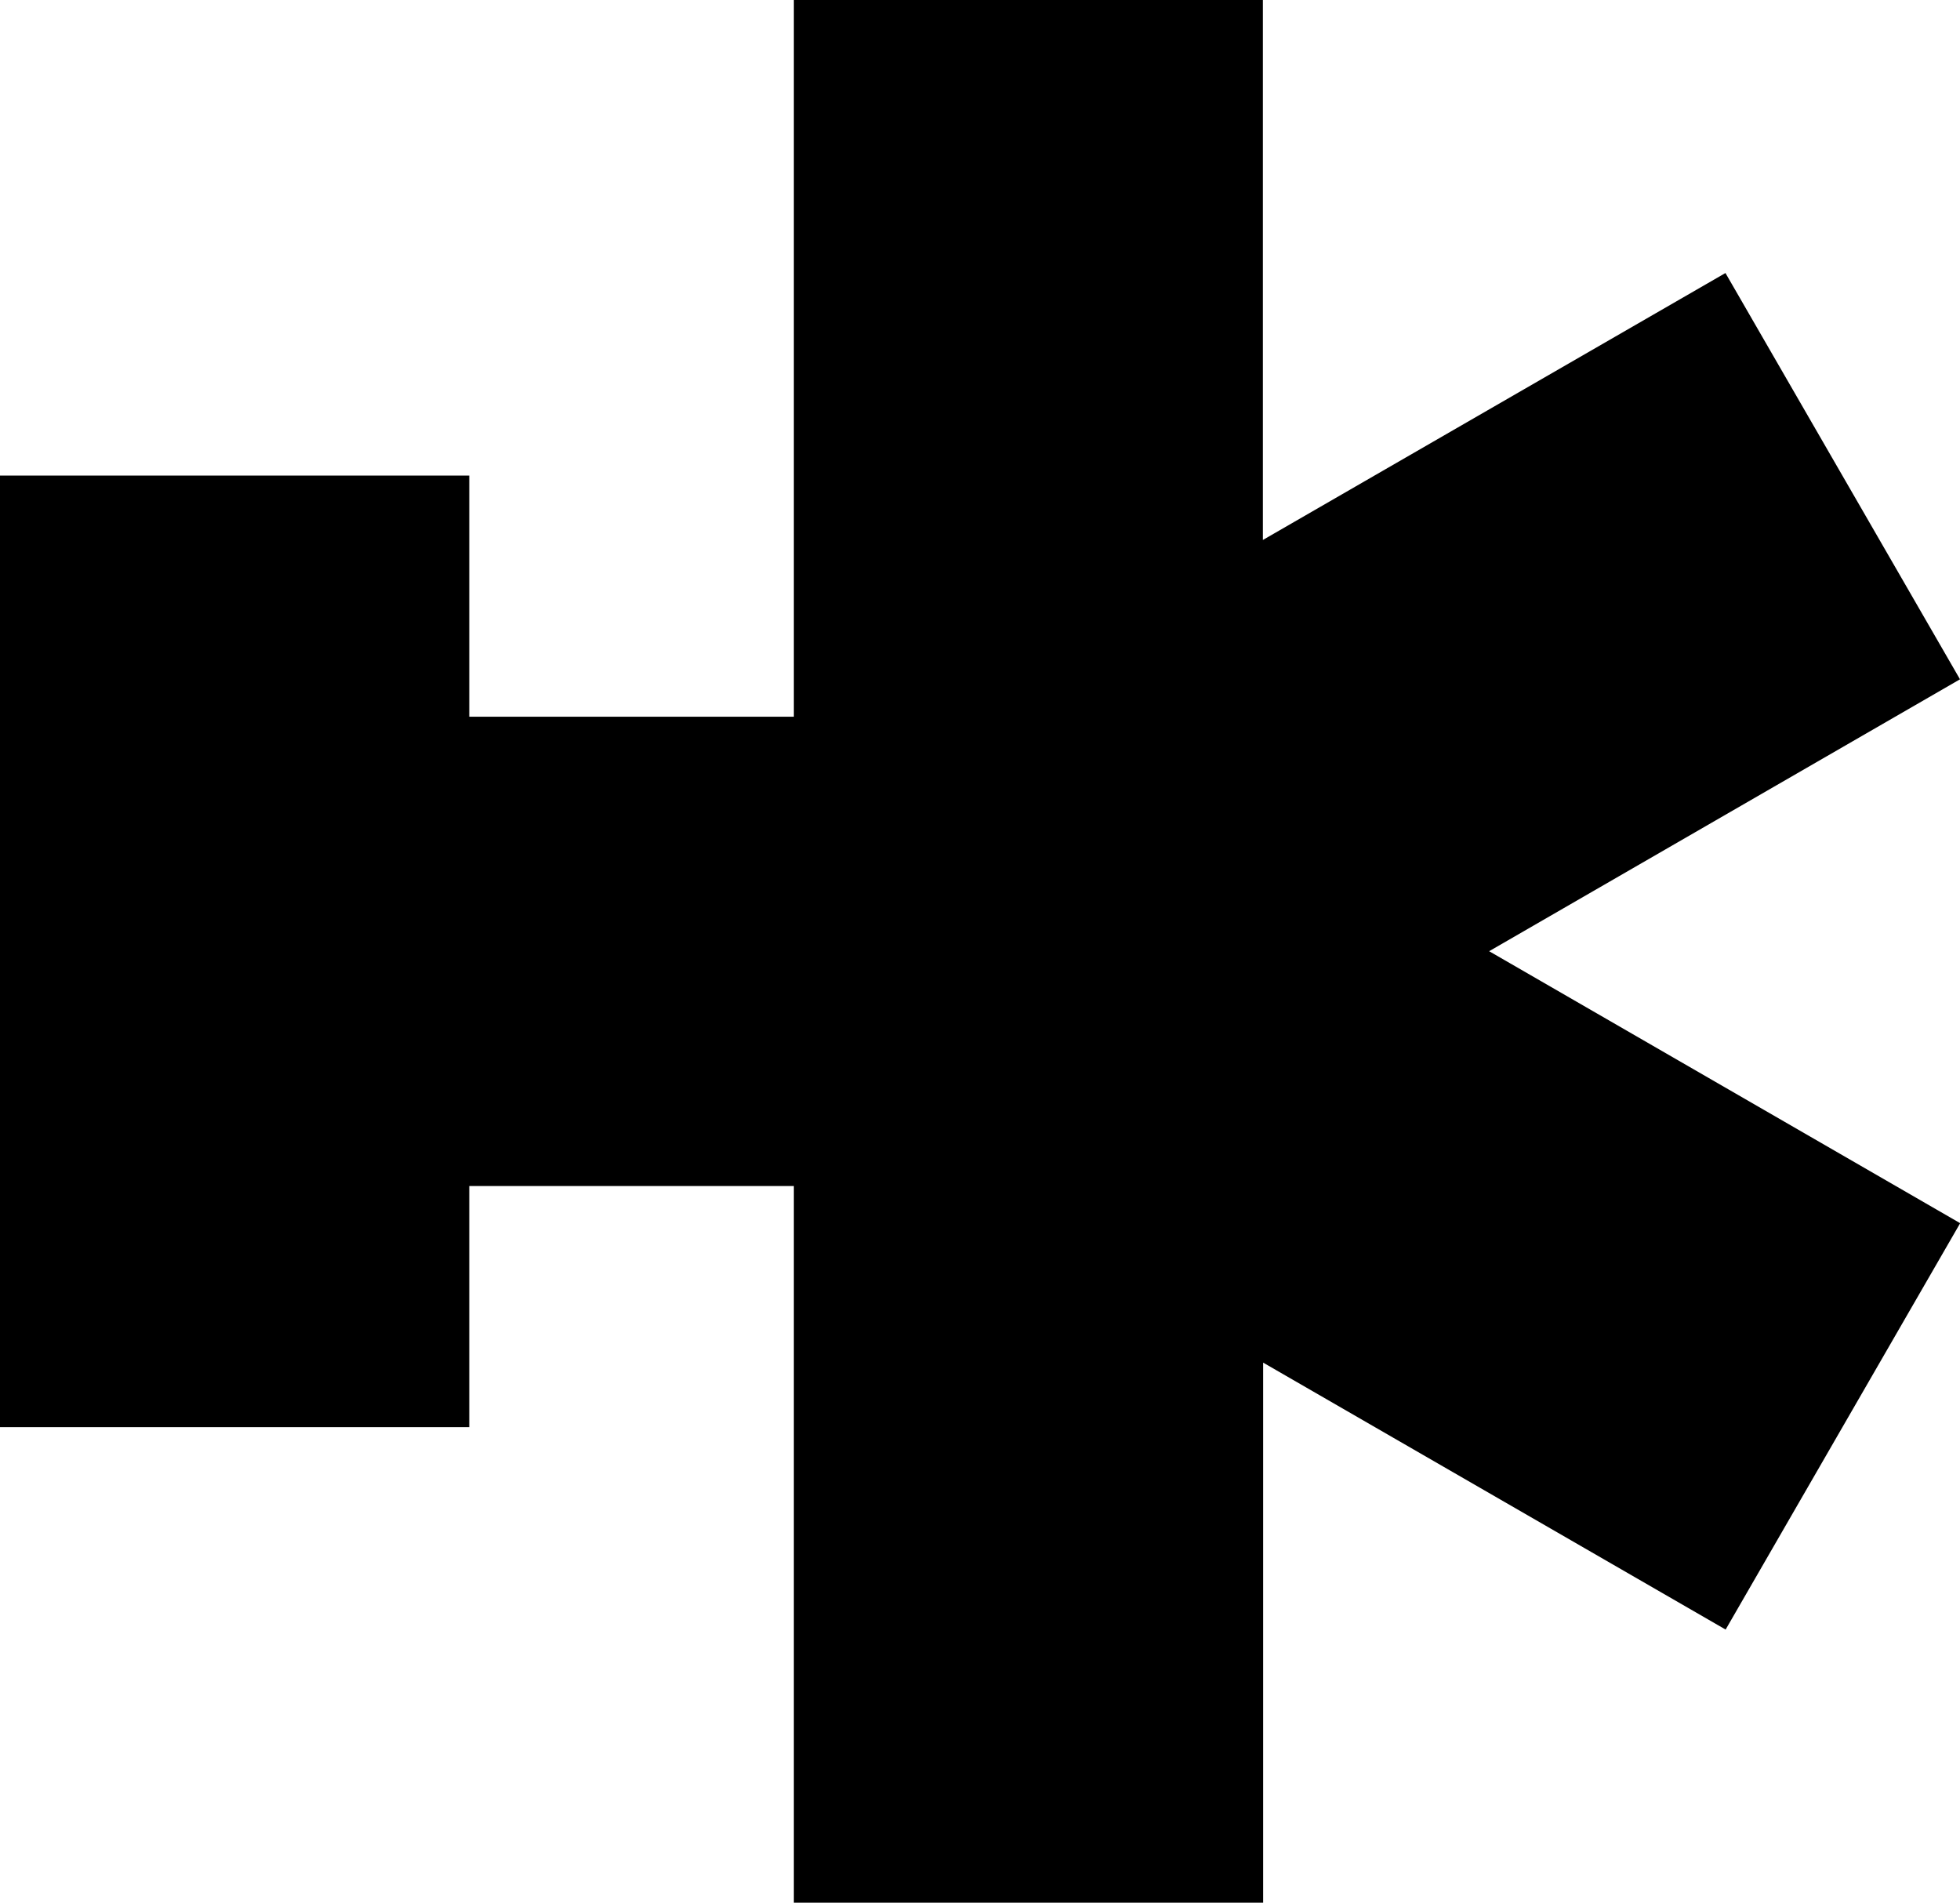 <svg xmlns="http://www.w3.org/2000/svg" width="45.527" height="44.19" viewBox="0 0 45.527 44.19">
  <path id="Logo_svart_RGB" d="M472.587,273.447l-5.448-9.436-10.745,6.2V257.67H445.5v16.646h-7.54v-5.6h-10.9v22.1h10.9v-5.6h7.54V301.86h10.9V289.317l10.743,6.2,5.448-9.438-10.941-6.317Z" transform="translate(-427.06 -257.67)"/>
</svg>
